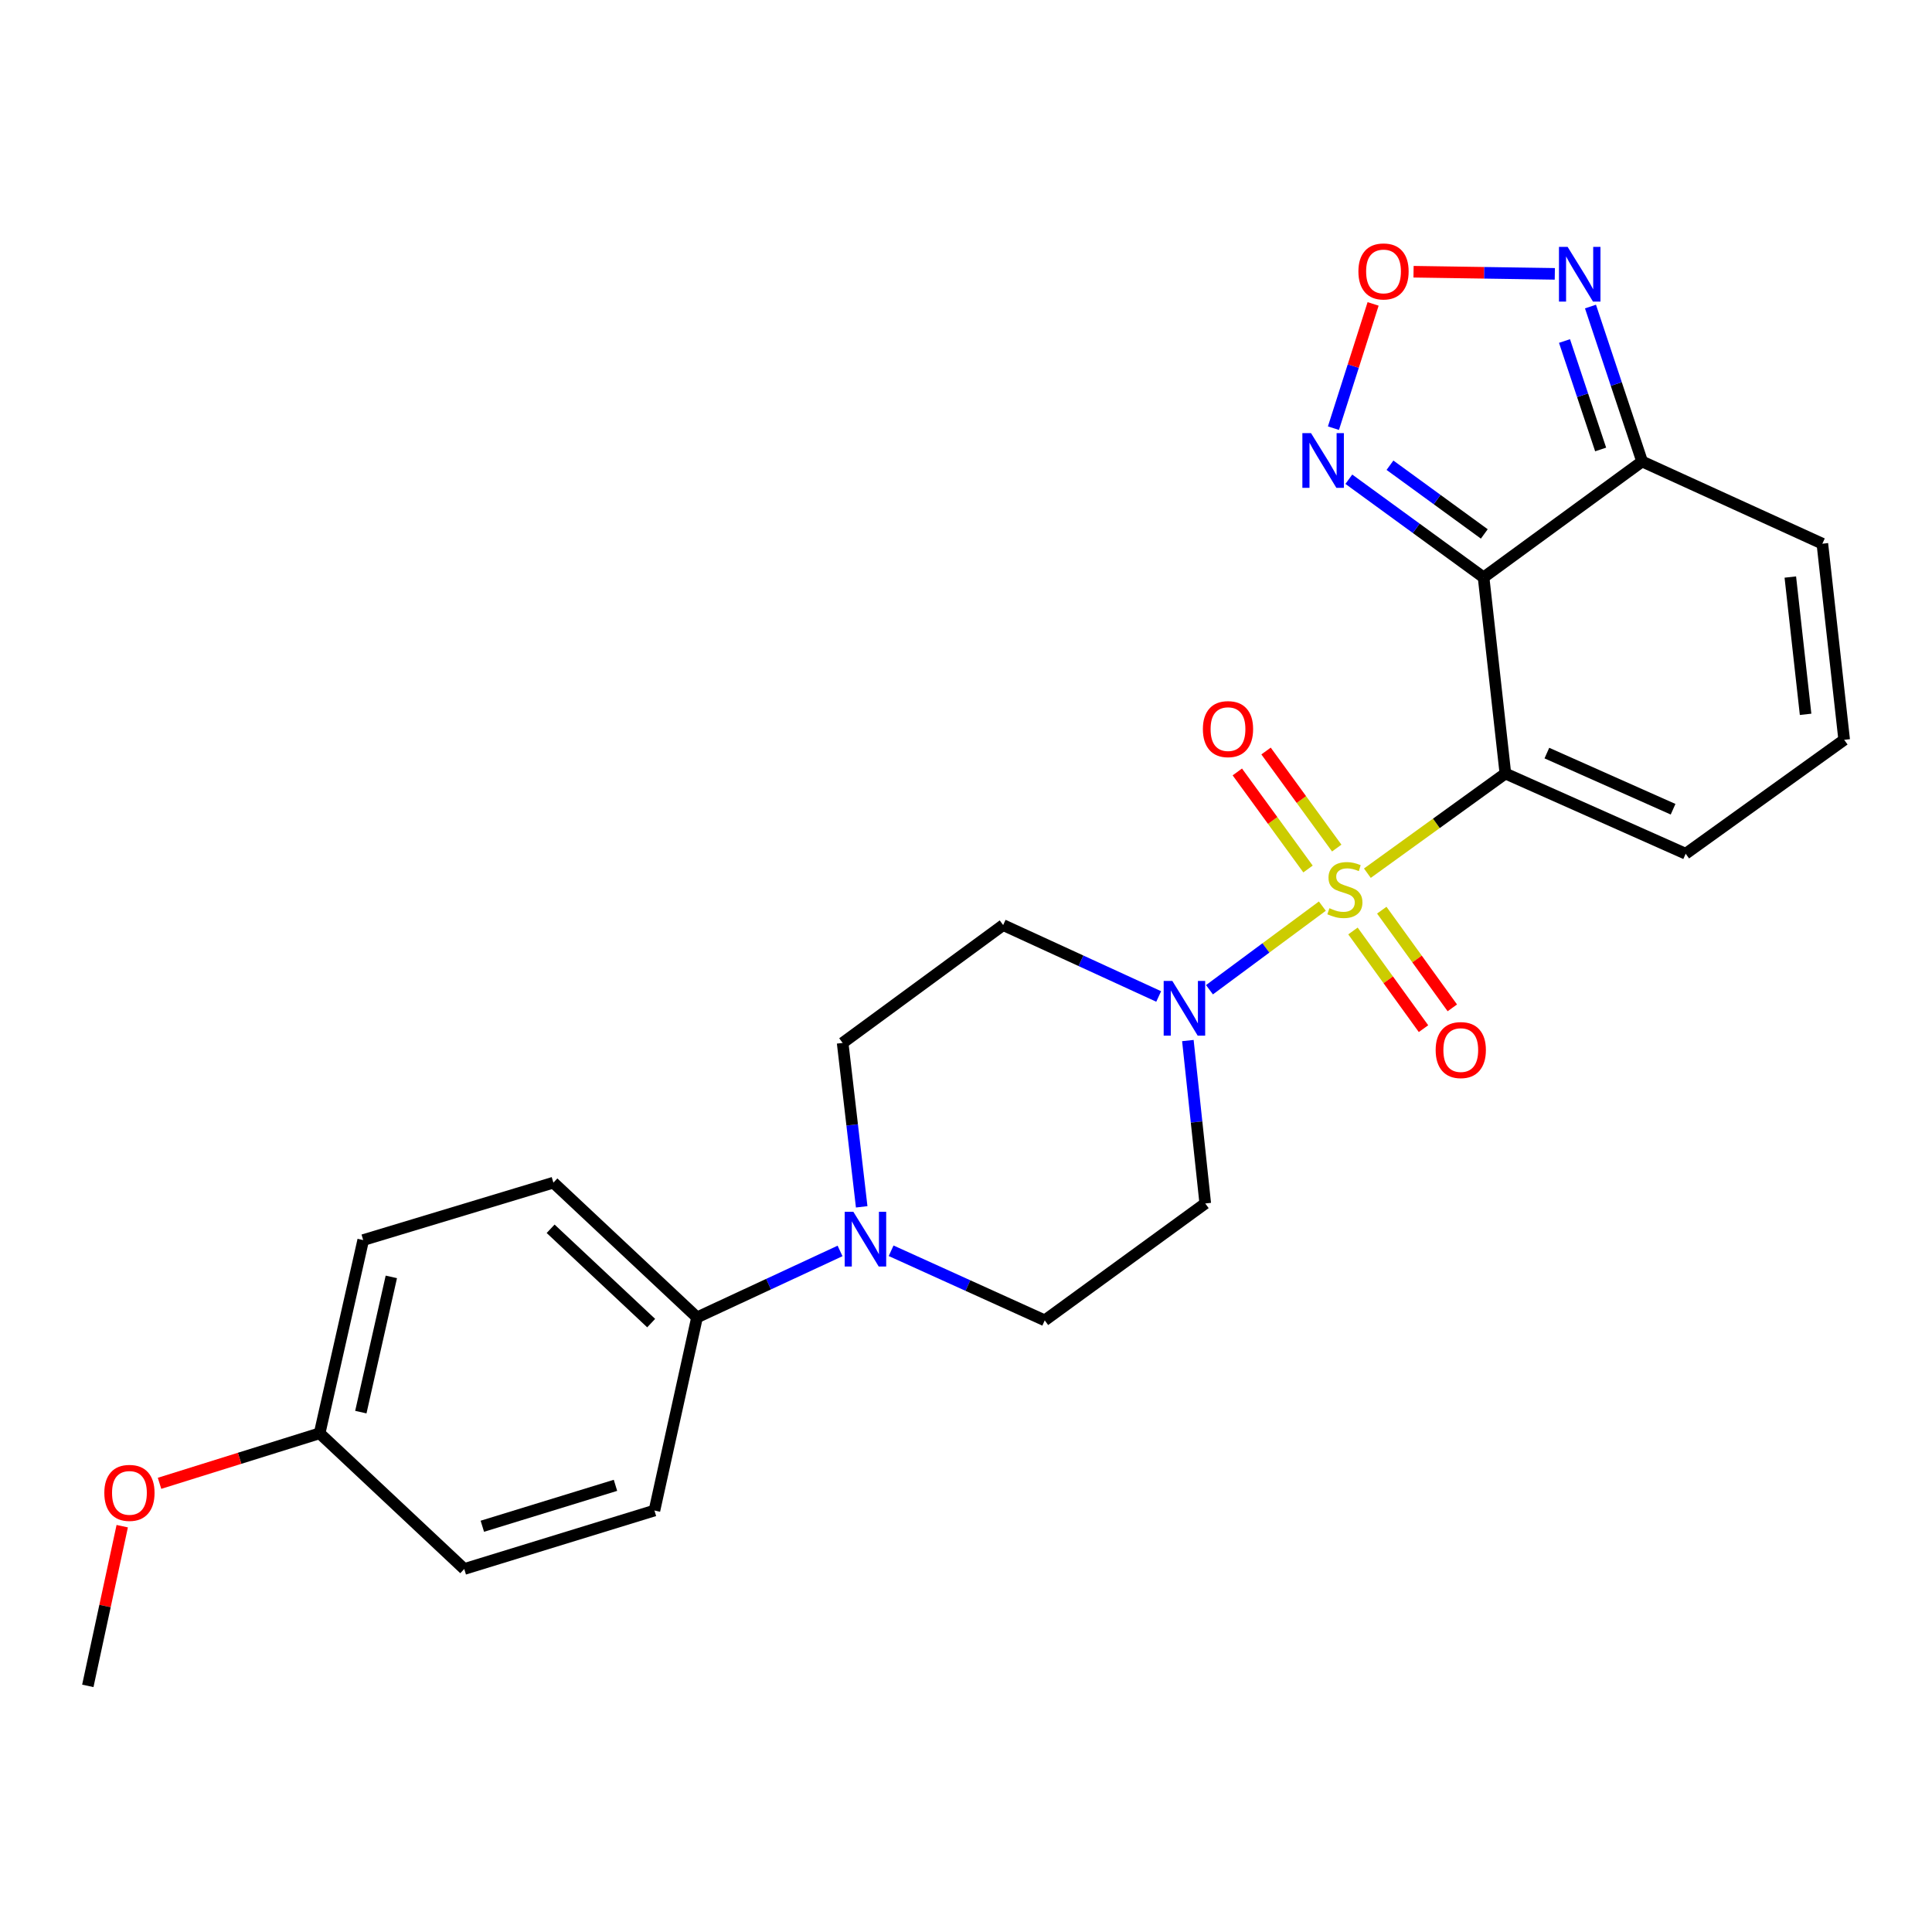 <?xml version='1.0' encoding='iso-8859-1'?>
<svg version='1.1' baseProfile='full'
              xmlns='http://www.w3.org/2000/svg'
                      xmlns:rdkit='http://www.rdkit.org/xml'
                      xmlns:xlink='http://www.w3.org/1999/xlink'
                  xml:space='preserve'
width='1000px' height='1000px' viewBox='0 0 1000 1000'>
<!-- END OF HEADER -->
<rect style='opacity:1.0;fill:#FFFFFF;stroke:none' width='1000' height='1000' x='0' y='0'> </rect>
<path class='bond-0' d='M 707.751,451.961 L 743.466,426.166' style='fill:none;fill-rule:evenodd;stroke:#CCCC00;stroke-width:6px;stroke-linecap:butt;stroke-linejoin:miter;stroke-opacity:1' />
<path class='bond-0' d='M 743.466,426.166 L 779.182,400.371' style='fill:none;fill-rule:evenodd;stroke:#000000;stroke-width:6px;stroke-linecap:butt;stroke-linejoin:miter;stroke-opacity:1' />
<path class='bond-2' d='M 684.445,469.009 L 655.231,490.649' style='fill:none;fill-rule:evenodd;stroke:#CCCC00;stroke-width:6px;stroke-linecap:butt;stroke-linejoin:miter;stroke-opacity:1' />
<path class='bond-2' d='M 655.231,490.649 L 626.017,512.288' style='fill:none;fill-rule:evenodd;stroke:#0000FF;stroke-width:6px;stroke-linecap:butt;stroke-linejoin:miter;stroke-opacity:1' />
<path class='bond-9' d='M 691.894,438.96 L 673.6,413.843' style='fill:none;fill-rule:evenodd;stroke:#CCCC00;stroke-width:6px;stroke-linecap:butt;stroke-linejoin:miter;stroke-opacity:1' />
<path class='bond-9' d='M 673.6,413.843 L 655.306,388.726' style='fill:none;fill-rule:evenodd;stroke:#FF0000;stroke-width:6px;stroke-linecap:butt;stroke-linejoin:miter;stroke-opacity:1' />
<path class='bond-9' d='M 677.025,449.79 L 658.731,424.673' style='fill:none;fill-rule:evenodd;stroke:#CCCC00;stroke-width:6px;stroke-linecap:butt;stroke-linejoin:miter;stroke-opacity:1' />
<path class='bond-9' d='M 658.731,424.673 L 640.437,399.555' style='fill:none;fill-rule:evenodd;stroke:#FF0000;stroke-width:6px;stroke-linecap:butt;stroke-linejoin:miter;stroke-opacity:1' />
<path class='bond-10' d='M 700.294,481.873 L 718.551,507.153' style='fill:none;fill-rule:evenodd;stroke:#CCCC00;stroke-width:6px;stroke-linecap:butt;stroke-linejoin:miter;stroke-opacity:1' />
<path class='bond-10' d='M 718.551,507.153 L 736.807,532.432' style='fill:none;fill-rule:evenodd;stroke:#FF0000;stroke-width:6px;stroke-linecap:butt;stroke-linejoin:miter;stroke-opacity:1' />
<path class='bond-10' d='M 715.207,471.104 L 733.463,496.383' style='fill:none;fill-rule:evenodd;stroke:#CCCC00;stroke-width:6px;stroke-linecap:butt;stroke-linejoin:miter;stroke-opacity:1' />
<path class='bond-10' d='M 733.463,496.383 L 751.72,521.662' style='fill:none;fill-rule:evenodd;stroke:#FF0000;stroke-width:6px;stroke-linecap:butt;stroke-linejoin:miter;stroke-opacity:1' />
<path class='bond-1' d='M 779.182,400.371 L 767.9,298.852' style='fill:none;fill-rule:evenodd;stroke:#000000;stroke-width:6px;stroke-linecap:butt;stroke-linejoin:miter;stroke-opacity:1' />
<path class='bond-8' d='M 779.182,400.371 L 872.505,441.892' style='fill:none;fill-rule:evenodd;stroke:#000000;stroke-width:6px;stroke-linecap:butt;stroke-linejoin:miter;stroke-opacity:1' />
<path class='bond-8' d='M 800.658,389.793 L 865.984,418.858' style='fill:none;fill-rule:evenodd;stroke:#000000;stroke-width:6px;stroke-linecap:butt;stroke-linejoin:miter;stroke-opacity:1' />
<path class='bond-3' d='M 767.9,298.852 L 849.951,238.865' style='fill:none;fill-rule:evenodd;stroke:#000000;stroke-width:6px;stroke-linecap:butt;stroke-linejoin:miter;stroke-opacity:1' />
<path class='bond-4' d='M 767.9,298.852 L 733.028,273.45' style='fill:none;fill-rule:evenodd;stroke:#000000;stroke-width:6px;stroke-linecap:butt;stroke-linejoin:miter;stroke-opacity:1' />
<path class='bond-4' d='M 733.028,273.45 L 698.156,248.049' style='fill:none;fill-rule:evenodd;stroke:#0000FF;stroke-width:6px;stroke-linecap:butt;stroke-linejoin:miter;stroke-opacity:1' />
<path class='bond-4' d='M 768.269,276.363 L 743.858,258.582' style='fill:none;fill-rule:evenodd;stroke:#000000;stroke-width:6px;stroke-linecap:butt;stroke-linejoin:miter;stroke-opacity:1' />
<path class='bond-4' d='M 743.858,258.582 L 719.448,240.801' style='fill:none;fill-rule:evenodd;stroke:#0000FF;stroke-width:6px;stroke-linecap:butt;stroke-linejoin:miter;stroke-opacity:1' />
<path class='bond-11' d='M 599.735,515.774 L 559.484,497.294' style='fill:none;fill-rule:evenodd;stroke:#0000FF;stroke-width:6px;stroke-linecap:butt;stroke-linejoin:miter;stroke-opacity:1' />
<path class='bond-11' d='M 559.484,497.294 L 519.233,478.815' style='fill:none;fill-rule:evenodd;stroke:#000000;stroke-width:6px;stroke-linecap:butt;stroke-linejoin:miter;stroke-opacity:1' />
<path class='bond-12' d='M 614.839,538.589 L 619.338,580.748' style='fill:none;fill-rule:evenodd;stroke:#0000FF;stroke-width:6px;stroke-linecap:butt;stroke-linejoin:miter;stroke-opacity:1' />
<path class='bond-12' d='M 619.338,580.748 L 623.838,622.907' style='fill:none;fill-rule:evenodd;stroke:#000000;stroke-width:6px;stroke-linecap:butt;stroke-linejoin:miter;stroke-opacity:1' />
<path class='bond-6' d='M 849.951,238.865 L 836.589,198.762' style='fill:none;fill-rule:evenodd;stroke:#000000;stroke-width:6px;stroke-linecap:butt;stroke-linejoin:miter;stroke-opacity:1' />
<path class='bond-6' d='M 836.589,198.762 L 823.227,158.659' style='fill:none;fill-rule:evenodd;stroke:#0000FF;stroke-width:6px;stroke-linecap:butt;stroke-linejoin:miter;stroke-opacity:1' />
<path class='bond-6' d='M 828.49,232.649 L 819.137,204.577' style='fill:none;fill-rule:evenodd;stroke:#000000;stroke-width:6px;stroke-linecap:butt;stroke-linejoin:miter;stroke-opacity:1' />
<path class='bond-6' d='M 819.137,204.577 L 809.784,176.504' style='fill:none;fill-rule:evenodd;stroke:#0000FF;stroke-width:6px;stroke-linecap:butt;stroke-linejoin:miter;stroke-opacity:1' />
<path class='bond-26' d='M 849.951,238.865 L 943.253,281.418' style='fill:none;fill-rule:evenodd;stroke:#000000;stroke-width:6px;stroke-linecap:butt;stroke-linejoin:miter;stroke-opacity:1' />
<path class='bond-5' d='M 690.187,221.624 L 700.452,189.463' style='fill:none;fill-rule:evenodd;stroke:#0000FF;stroke-width:6px;stroke-linecap:butt;stroke-linejoin:miter;stroke-opacity:1' />
<path class='bond-5' d='M 700.452,189.463 L 710.717,157.303' style='fill:none;fill-rule:evenodd;stroke:#FF0000;stroke-width:6px;stroke-linecap:butt;stroke-linejoin:miter;stroke-opacity:1' />
<path class='bond-27' d='M 731.647,140.646 L 768.207,141.198' style='fill:none;fill-rule:evenodd;stroke:#FF0000;stroke-width:6px;stroke-linecap:butt;stroke-linejoin:miter;stroke-opacity:1' />
<path class='bond-27' d='M 768.207,141.198 L 804.767,141.75' style='fill:none;fill-rule:evenodd;stroke:#0000FF;stroke-width:6px;stroke-linecap:butt;stroke-linejoin:miter;stroke-opacity:1' />
<path class='bond-7' d='M 461.24,647.393 L 500.997,665.404' style='fill:none;fill-rule:evenodd;stroke:#0000FF;stroke-width:6px;stroke-linecap:butt;stroke-linejoin:miter;stroke-opacity:1' />
<path class='bond-7' d='M 500.997,665.404 L 540.755,683.416' style='fill:none;fill-rule:evenodd;stroke:#000000;stroke-width:6px;stroke-linecap:butt;stroke-linejoin:miter;stroke-opacity:1' />
<path class='bond-13' d='M 434.81,647.481 L 397.796,664.682' style='fill:none;fill-rule:evenodd;stroke:#0000FF;stroke-width:6px;stroke-linecap:butt;stroke-linejoin:miter;stroke-opacity:1' />
<path class='bond-13' d='M 397.796,664.682 L 360.782,681.883' style='fill:none;fill-rule:evenodd;stroke:#000000;stroke-width:6px;stroke-linecap:butt;stroke-linejoin:miter;stroke-opacity:1' />
<path class='bond-25' d='M 446.01,624.658 L 441.08,582.241' style='fill:none;fill-rule:evenodd;stroke:#0000FF;stroke-width:6px;stroke-linecap:butt;stroke-linejoin:miter;stroke-opacity:1' />
<path class='bond-25' d='M 441.08,582.241 L 436.15,539.824' style='fill:none;fill-rule:evenodd;stroke:#000000;stroke-width:6px;stroke-linecap:butt;stroke-linejoin:miter;stroke-opacity:1' />
<path class='bond-14' d='M 872.505,441.892 L 954.545,382.927' style='fill:none;fill-rule:evenodd;stroke:#000000;stroke-width:6px;stroke-linecap:butt;stroke-linejoin:miter;stroke-opacity:1' />
<path class='bond-16' d='M 519.233,478.815 L 436.15,539.824' style='fill:none;fill-rule:evenodd;stroke:#000000;stroke-width:6px;stroke-linecap:butt;stroke-linejoin:miter;stroke-opacity:1' />
<path class='bond-17' d='M 623.838,622.907 L 540.755,683.416' style='fill:none;fill-rule:evenodd;stroke:#000000;stroke-width:6px;stroke-linecap:butt;stroke-linejoin:miter;stroke-opacity:1' />
<path class='bond-18' d='M 360.782,681.883 L 286.437,612.136' style='fill:none;fill-rule:evenodd;stroke:#000000;stroke-width:6px;stroke-linecap:butt;stroke-linejoin:miter;stroke-opacity:1' />
<path class='bond-18' d='M 337.045,684.836 L 285.003,636.013' style='fill:none;fill-rule:evenodd;stroke:#000000;stroke-width:6px;stroke-linecap:butt;stroke-linejoin:miter;stroke-opacity:1' />
<path class='bond-19' d='M 360.782,681.883 L 338.739,781.848' style='fill:none;fill-rule:evenodd;stroke:#000000;stroke-width:6px;stroke-linecap:butt;stroke-linejoin:miter;stroke-opacity:1' />
<path class='bond-15' d='M 954.545,382.927 L 943.253,281.418' style='fill:none;fill-rule:evenodd;stroke:#000000;stroke-width:6px;stroke-linecap:butt;stroke-linejoin:miter;stroke-opacity:1' />
<path class='bond-15' d='M 934.57,369.734 L 926.665,298.678' style='fill:none;fill-rule:evenodd;stroke:#000000;stroke-width:6px;stroke-linecap:butt;stroke-linejoin:miter;stroke-opacity:1' />
<path class='bond-22' d='M 286.437,612.136 L 187.994,641.864' style='fill:none;fill-rule:evenodd;stroke:#000000;stroke-width:6px;stroke-linecap:butt;stroke-linejoin:miter;stroke-opacity:1' />
<path class='bond-21' d='M 338.739,781.848 L 240.296,812.108' style='fill:none;fill-rule:evenodd;stroke:#000000;stroke-width:6px;stroke-linecap:butt;stroke-linejoin:miter;stroke-opacity:1' />
<path class='bond-21' d='M 318.568,768.804 L 249.658,789.986' style='fill:none;fill-rule:evenodd;stroke:#000000;stroke-width:6px;stroke-linecap:butt;stroke-linejoin:miter;stroke-opacity:1' />
<path class='bond-20' d='M 165.44,741.87 L 240.296,812.108' style='fill:none;fill-rule:evenodd;stroke:#000000;stroke-width:6px;stroke-linecap:butt;stroke-linejoin:miter;stroke-opacity:1' />
<path class='bond-23' d='M 165.44,741.87 L 124.007,754.817' style='fill:none;fill-rule:evenodd;stroke:#000000;stroke-width:6px;stroke-linecap:butt;stroke-linejoin:miter;stroke-opacity:1' />
<path class='bond-23' d='M 124.007,754.817 L 82.575,767.763' style='fill:none;fill-rule:evenodd;stroke:#FF0000;stroke-width:6px;stroke-linecap:butt;stroke-linejoin:miter;stroke-opacity:1' />
<path class='bond-28' d='M 165.44,741.87 L 187.994,641.864' style='fill:none;fill-rule:evenodd;stroke:#000000;stroke-width:6px;stroke-linecap:butt;stroke-linejoin:miter;stroke-opacity:1' />
<path class='bond-28' d='M 186.767,730.916 L 202.555,660.912' style='fill:none;fill-rule:evenodd;stroke:#000000;stroke-width:6px;stroke-linecap:butt;stroke-linejoin:miter;stroke-opacity:1' />
<path class='bond-24' d='M 63.266,789.947 L 54.36,831.277' style='fill:none;fill-rule:evenodd;stroke:#FF0000;stroke-width:6px;stroke-linecap:butt;stroke-linejoin:miter;stroke-opacity:1' />
<path class='bond-24' d='M 54.36,831.277 L 45.455,872.606' style='fill:none;fill-rule:evenodd;stroke:#000000;stroke-width:6px;stroke-linecap:butt;stroke-linejoin:miter;stroke-opacity:1' />
<path  class='atom-0' d='M 688.109 470.089
Q 688.429 470.209, 689.749 470.769
Q 691.069 471.329, 692.509 471.689
Q 693.989 472.009, 695.429 472.009
Q 698.109 472.009, 699.669 470.729
Q 701.229 469.409, 701.229 467.129
Q 701.229 465.569, 700.429 464.609
Q 699.669 463.649, 698.469 463.129
Q 697.269 462.609, 695.269 462.009
Q 692.749 461.249, 691.229 460.529
Q 689.749 459.809, 688.669 458.289
Q 687.629 456.769, 687.629 454.209
Q 687.629 450.649, 690.029 448.449
Q 692.469 446.249, 697.269 446.249
Q 700.549 446.249, 704.269 447.809
L 703.349 450.889
Q 699.949 449.489, 697.389 449.489
Q 694.629 449.489, 693.109 450.649
Q 691.589 451.769, 691.629 453.729
Q 691.629 455.249, 692.389 456.169
Q 693.189 457.089, 694.309 457.609
Q 695.469 458.129, 697.389 458.729
Q 699.949 459.529, 701.469 460.329
Q 702.989 461.129, 704.069 462.769
Q 705.189 464.369, 705.189 467.129
Q 705.189 471.049, 702.549 473.169
Q 699.949 475.249, 695.589 475.249
Q 693.069 475.249, 691.149 474.689
Q 689.269 474.169, 687.029 473.249
L 688.109 470.089
' fill='#CCCC00'/>
<path  class='atom-3' d='M 606.796 507.729
L 616.076 522.729
Q 616.996 524.209, 618.476 526.889
Q 619.956 529.569, 620.036 529.729
L 620.036 507.729
L 623.796 507.729
L 623.796 536.049
L 619.916 536.049
L 609.956 519.649
Q 608.796 517.729, 607.556 515.529
Q 606.356 513.329, 605.996 512.649
L 605.996 536.049
L 602.316 536.049
L 602.316 507.729
L 606.796 507.729
' fill='#0000FF'/>
<path  class='atom-5' d='M 678.587 224.194
L 687.867 239.194
Q 688.787 240.674, 690.267 243.354
Q 691.747 246.034, 691.827 246.194
L 691.827 224.194
L 695.587 224.194
L 695.587 252.514
L 691.707 252.514
L 681.747 236.114
Q 680.587 234.194, 679.347 231.994
Q 678.147 229.794, 677.787 229.114
L 677.787 252.514
L 674.107 252.514
L 674.107 224.194
L 678.587 224.194
' fill='#0000FF'/>
<path  class='atom-6' d='M 703.108 140.492
Q 703.108 133.692, 706.468 129.892
Q 709.828 126.092, 716.108 126.092
Q 722.388 126.092, 725.748 129.892
Q 729.108 133.692, 729.108 140.492
Q 729.108 147.372, 725.708 151.292
Q 722.308 155.172, 716.108 155.172
Q 709.868 155.172, 706.468 151.292
Q 703.108 147.412, 703.108 140.492
M 716.108 151.972
Q 720.428 151.972, 722.748 149.092
Q 725.108 146.172, 725.108 140.492
Q 725.108 134.932, 722.748 132.132
Q 720.428 129.292, 716.108 129.292
Q 711.788 129.292, 709.428 132.092
Q 707.108 134.892, 707.108 140.492
Q 707.108 146.212, 709.428 149.092
Q 711.788 151.972, 716.108 151.972
' fill='#FF0000'/>
<path  class='atom-7' d='M 811.398 127.785
L 820.678 142.785
Q 821.598 144.265, 823.078 146.945
Q 824.558 149.625, 824.638 149.785
L 824.638 127.785
L 828.398 127.785
L 828.398 156.105
L 824.518 156.105
L 814.558 139.705
Q 813.398 137.785, 812.158 135.585
Q 810.958 133.385, 810.598 132.705
L 810.598 156.105
L 806.918 156.105
L 806.918 127.785
L 811.398 127.785
' fill='#0000FF'/>
<path  class='atom-8' d='M 441.693 627.214
L 450.973 642.214
Q 451.893 643.694, 453.373 646.374
Q 454.853 649.054, 454.933 649.214
L 454.933 627.214
L 458.693 627.214
L 458.693 655.534
L 454.813 655.534
L 444.853 639.134
Q 443.693 637.214, 442.453 635.014
Q 441.253 632.814, 440.893 632.134
L 440.893 655.534
L 437.213 655.534
L 437.213 627.214
L 441.693 627.214
' fill='#0000FF'/>
<path  class='atom-10' d='M 622.61 377.386
Q 622.61 370.586, 625.97 366.786
Q 629.33 362.986, 635.61 362.986
Q 641.89 362.986, 645.25 366.786
Q 648.61 370.586, 648.61 377.386
Q 648.61 384.266, 645.21 388.186
Q 641.81 392.066, 635.61 392.066
Q 629.37 392.066, 625.97 388.186
Q 622.61 384.306, 622.61 377.386
M 635.61 388.866
Q 639.93 388.866, 642.25 385.986
Q 644.61 383.066, 644.61 377.386
Q 644.61 371.826, 642.25 369.026
Q 639.93 366.186, 635.61 366.186
Q 631.29 366.186, 628.93 368.986
Q 626.61 371.786, 626.61 377.386
Q 626.61 383.106, 628.93 385.986
Q 631.29 388.866, 635.61 388.866
' fill='#FF0000'/>
<path  class='atom-11' d='M 743.096 543.512
Q 743.096 536.712, 746.456 532.912
Q 749.816 529.112, 756.096 529.112
Q 762.376 529.112, 765.736 532.912
Q 769.096 536.712, 769.096 543.512
Q 769.096 550.392, 765.696 554.312
Q 762.296 558.192, 756.096 558.192
Q 749.856 558.192, 746.456 554.312
Q 743.096 550.432, 743.096 543.512
M 756.096 554.992
Q 760.416 554.992, 762.736 552.112
Q 765.096 549.192, 765.096 543.512
Q 765.096 537.952, 762.736 535.152
Q 760.416 532.312, 756.096 532.312
Q 751.776 532.312, 749.416 535.112
Q 747.096 537.912, 747.096 543.512
Q 747.096 549.232, 749.416 552.112
Q 751.776 554.992, 756.096 554.992
' fill='#FF0000'/>
<path  class='atom-24' d='M 53.997 772.711
Q 53.997 765.911, 57.357 762.111
Q 60.717 758.311, 66.997 758.311
Q 73.277 758.311, 76.637 762.111
Q 79.997 765.911, 79.997 772.711
Q 79.997 779.591, 76.597 783.511
Q 73.197 787.391, 66.997 787.391
Q 60.757 787.391, 57.357 783.511
Q 53.997 779.631, 53.997 772.711
M 66.997 784.191
Q 71.317 784.191, 73.637 781.311
Q 75.997 778.391, 75.997 772.711
Q 75.997 767.151, 73.637 764.351
Q 71.317 761.511, 66.997 761.511
Q 62.677 761.511, 60.317 764.311
Q 57.997 767.111, 57.997 772.711
Q 57.997 778.431, 60.317 781.311
Q 62.677 784.191, 66.997 784.191
' fill='#FF0000'/>
</svg>
